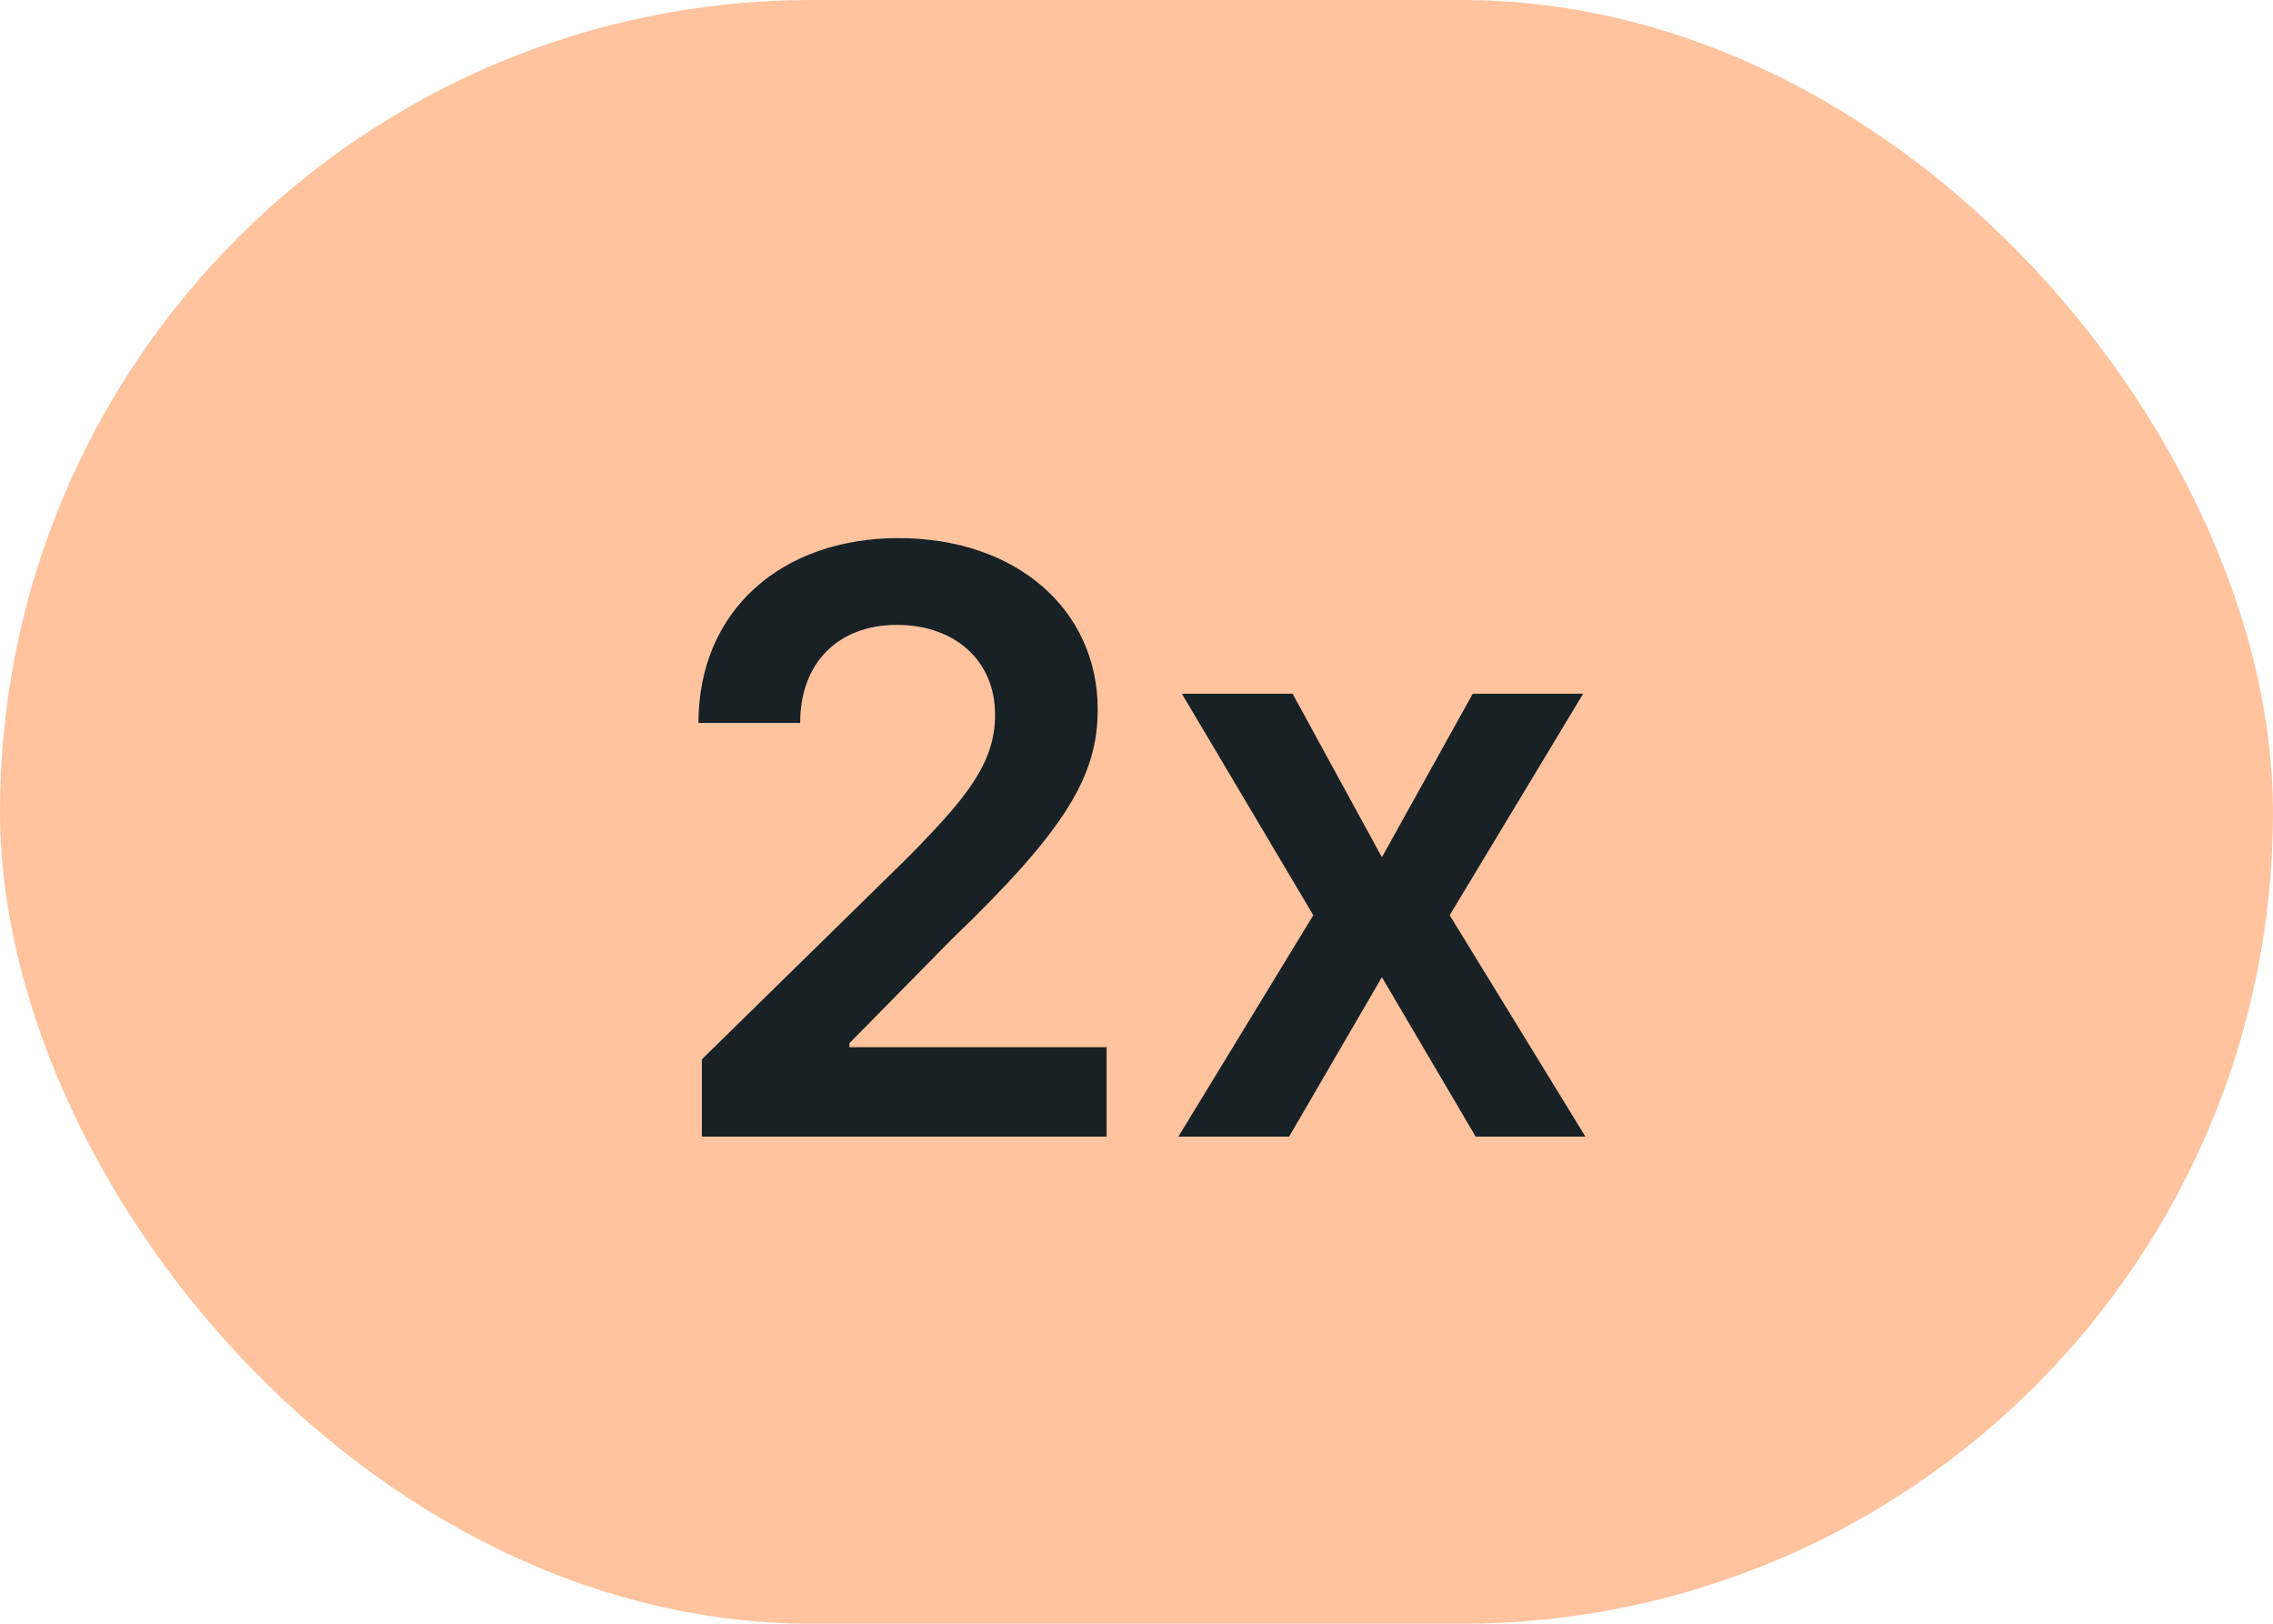 <svg width="28" height="20" viewBox="0 0 28 20" fill="none" xmlns="http://www.w3.org/2000/svg">
<rect width="28" height="20" rx="10" fill="#FFC39E"/>
<path d="M8.646 14H13.632V12.899H10.464V12.849L11.718 11.575C13.131 10.218 13.522 9.558 13.522 8.737C13.522 7.519 12.531 6.628 11.068 6.628C9.626 6.628 8.604 7.523 8.604 8.904H9.857C9.857 8.162 10.326 7.697 11.05 7.697C11.743 7.697 12.258 8.119 12.258 8.805C12.258 9.412 11.889 9.845 11.171 10.573L8.646 13.048V14ZM15.923 8.545H14.559L16.178 11.273L14.516 14H15.88L17.023 12.036L18.178 14H19.53L17.858 11.273L19.502 8.545H18.142L17.023 10.559L15.923 8.545Z" fill="#172126"/>
</svg>
